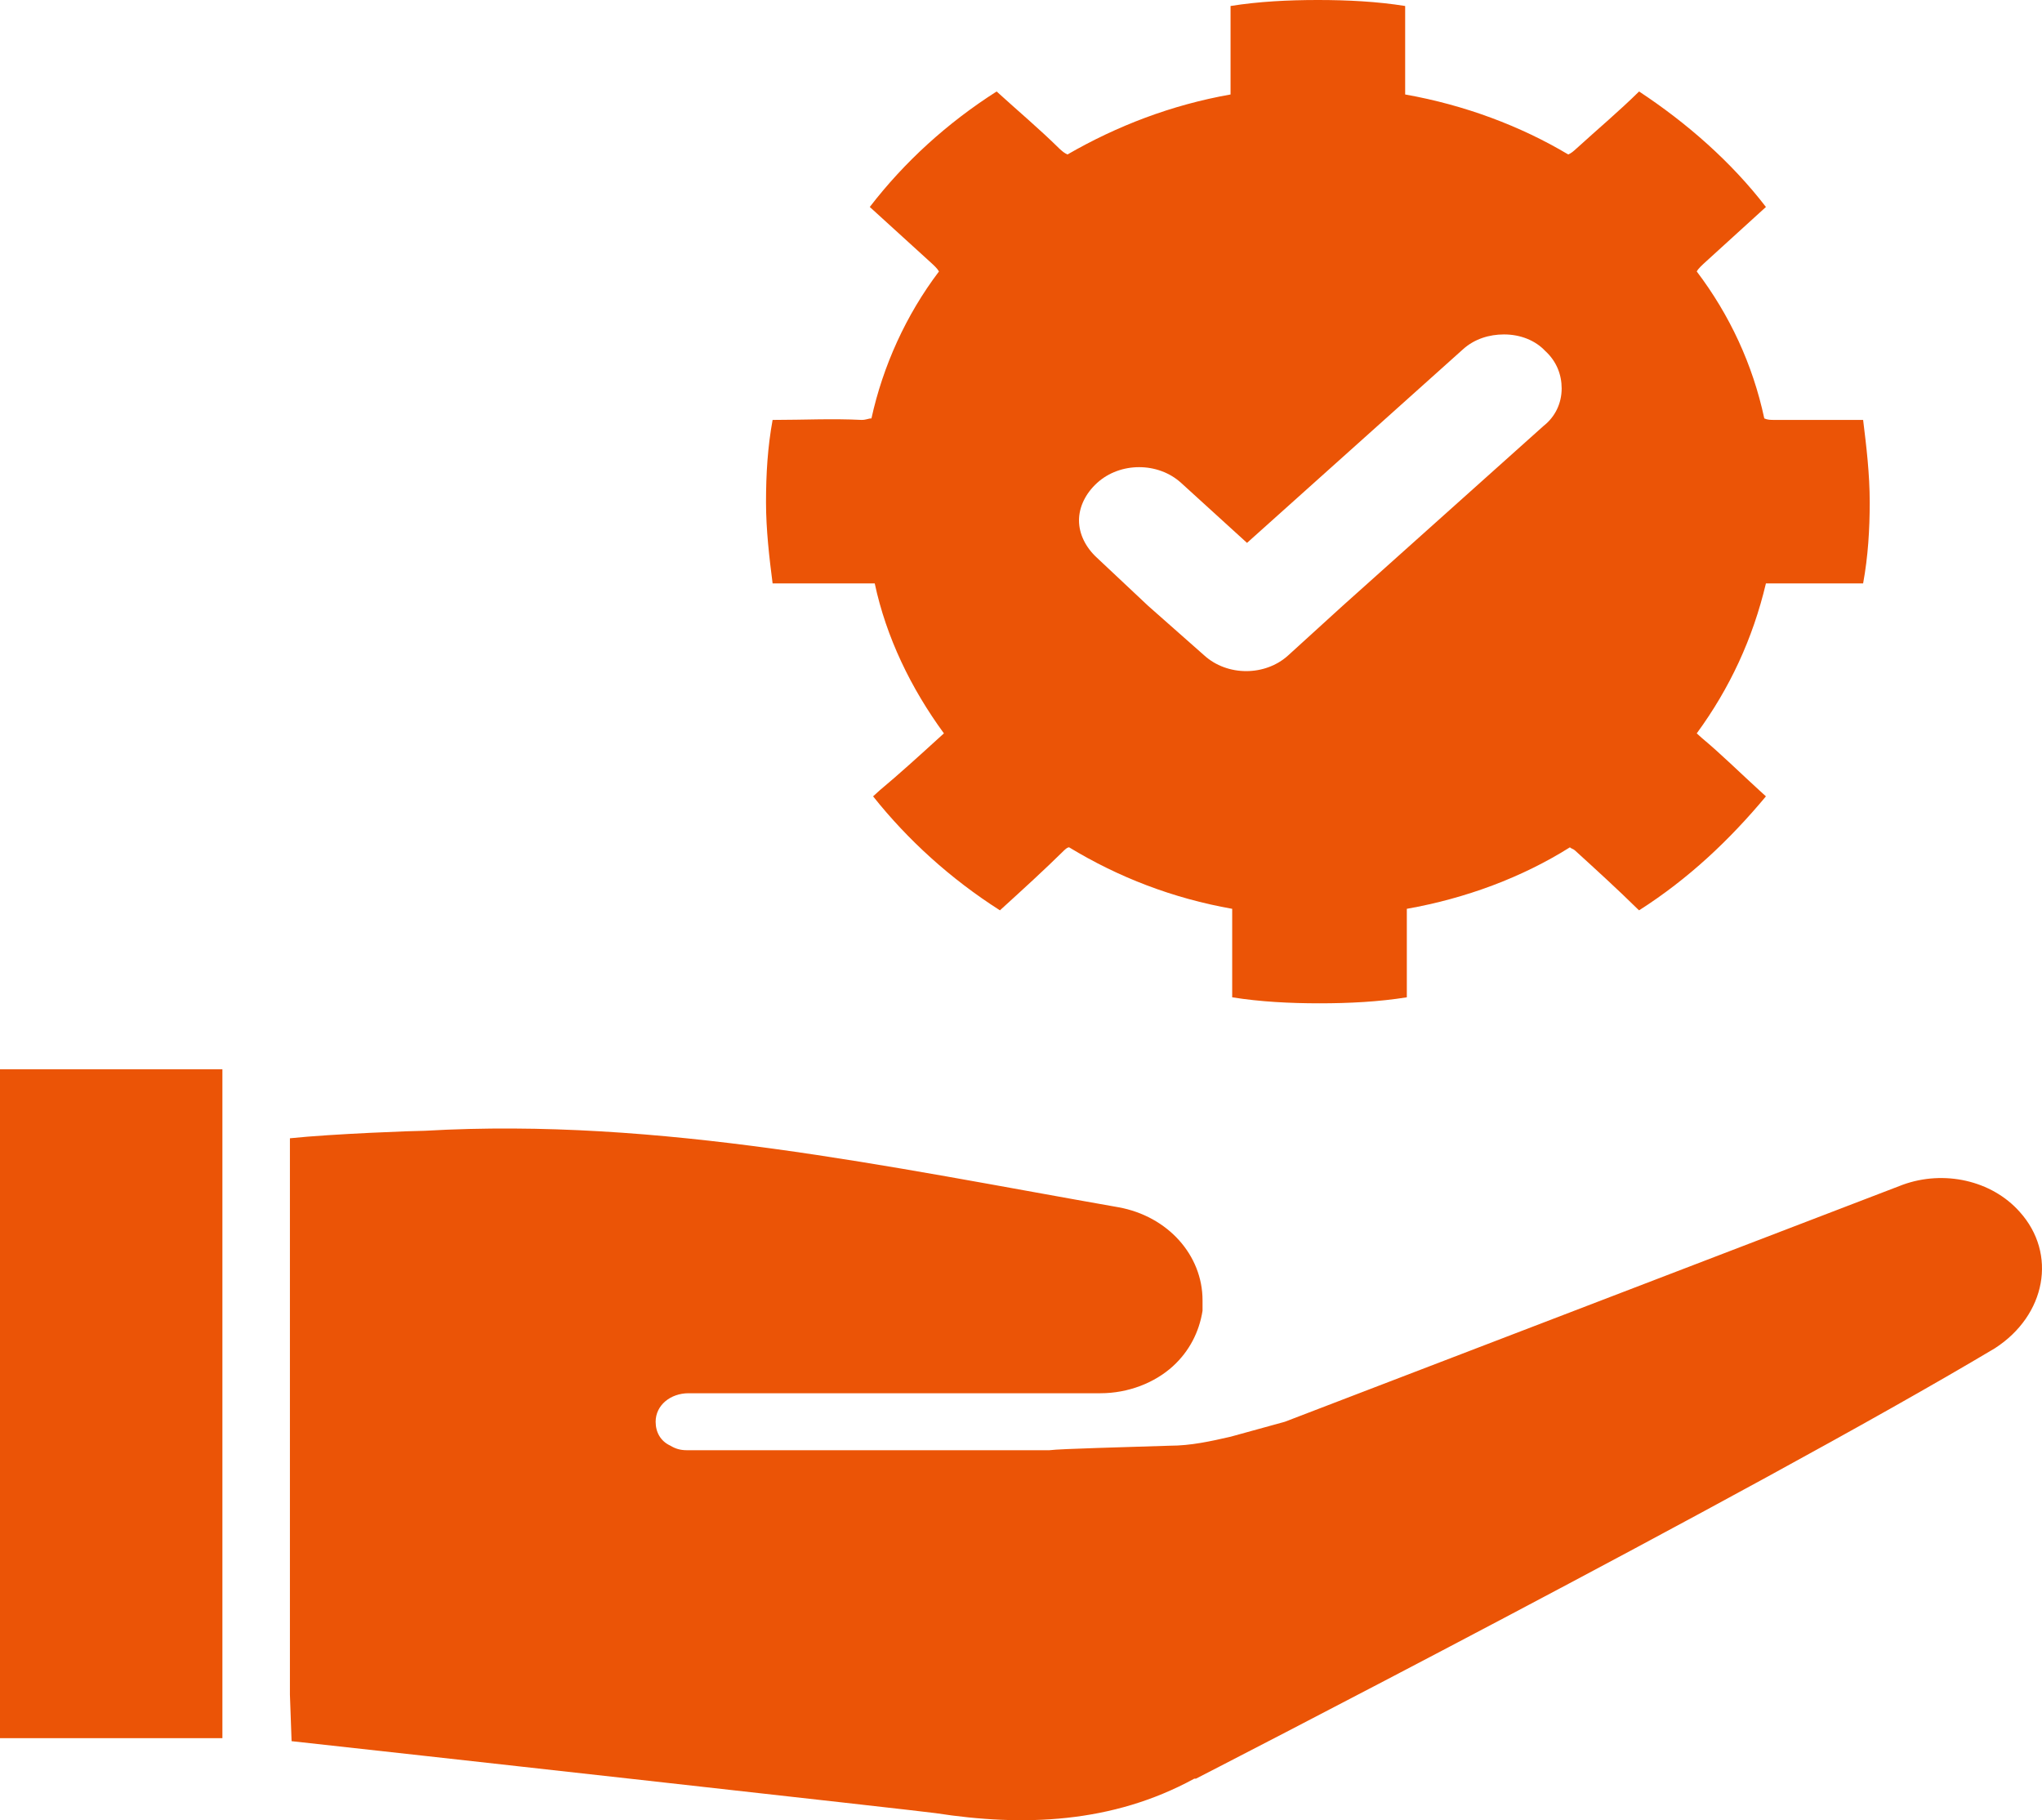 <svg xmlns="http://www.w3.org/2000/svg" width="92" height="82" viewBox="0 0 92 82" fill="none"><path d="M35.179 26.282C36.516 26.282 37.926 26.282 39.262 26.282C39.336 26.282 39.336 26.282 39.41 26.282C39.929 28.714 41.043 31.011 42.527 33.038C42.453 33.105 42.379 33.173 42.304 33.24C41.414 34.051 40.523 34.862 39.633 35.605C39.558 35.673 39.41 35.808 39.336 35.875C40.894 37.835 42.824 39.591 45.051 41.01L45.125 40.942C46.09 40.064 47.054 39.186 47.945 38.307C48.019 38.24 48.094 38.172 48.168 38.172C50.394 39.524 52.843 40.469 55.515 40.942C55.515 41.01 55.515 41.145 55.515 41.28C55.515 42.496 55.515 43.712 55.515 44.861V44.928C56.777 45.131 58.113 45.199 59.449 45.199C60.785 45.199 62.121 45.131 63.383 44.928V44.861C63.383 43.645 63.383 42.429 63.383 41.28C63.383 41.145 63.383 41.078 63.383 40.942C66.054 40.469 68.578 39.524 70.73 38.172C70.804 38.24 70.879 38.24 70.953 38.307C71.918 39.186 72.882 40.064 73.773 40.942L73.847 41.01C76.074 39.591 77.929 37.835 79.562 35.875C79.488 35.808 79.414 35.74 79.265 35.605C78.375 34.794 77.558 33.983 76.668 33.24C76.593 33.173 76.519 33.105 76.445 33.038C77.929 31.011 78.968 28.781 79.562 26.282C79.636 26.282 79.636 26.282 79.711 26.282C81.046 26.282 82.457 26.282 83.793 26.282C83.867 26.282 83.941 26.282 83.941 26.282C84.164 25.065 84.238 23.849 84.238 22.633C84.238 21.349 84.09 20.133 83.941 18.917H83.867C82.531 18.917 81.269 18.917 79.933 18.917C79.785 18.917 79.636 18.917 79.488 18.85C78.968 16.418 77.929 14.188 76.445 12.229C76.519 12.094 76.668 11.958 76.89 11.756C77.781 10.945 78.672 10.134 79.562 9.324C78.004 7.297 76 5.54 73.847 4.121C72.957 5 71.992 5.81 71.027 6.689C70.879 6.824 70.804 6.891 70.656 6.959C68.504 5.675 65.98 4.729 63.308 4.256C63.308 4.189 63.308 4.121 63.308 3.986C63.308 3.378 63.308 2.702 63.308 2.094C63.308 1.486 63.308 0.878 63.308 0.27C62.047 0.068 60.711 0 59.375 0C58.039 0 56.703 0.068 55.441 0.27C55.441 0.878 55.441 1.486 55.441 2.094C55.441 2.702 55.441 3.378 55.441 3.986C55.441 4.054 55.441 4.189 55.441 4.256C52.769 4.729 50.32 5.675 48.094 6.959C47.945 6.891 47.871 6.824 47.722 6.689C46.832 5.81 45.867 5 44.902 4.121C42.676 5.54 40.746 7.297 39.187 9.324C40.078 10.134 40.969 10.945 41.859 11.756C42.082 11.958 42.23 12.094 42.304 12.229C40.82 14.188 39.781 16.485 39.262 18.85C39.113 18.85 39.039 18.917 38.816 18.917C37.48 18.85 36.219 18.917 34.883 18.917H34.809C34.586 20.133 34.512 21.349 34.512 22.633C34.512 23.849 34.66 25.133 34.809 26.282C35.031 26.282 35.105 26.282 35.179 26.282ZM49.429 21.755C50.468 20.809 52.176 20.809 53.215 21.755L56.183 24.457L65.906 15.742C66.425 15.269 67.094 15.066 67.761 15.066C68.504 15.066 69.172 15.336 69.617 15.809C70.136 16.282 70.359 16.89 70.359 17.498C70.359 18.174 70.062 18.782 69.543 19.188L60.488 27.295L58.039 29.524C57 30.47 55.293 30.47 54.254 29.524L51.73 27.295L49.429 25.133C48.91 24.66 48.613 24.052 48.613 23.444C48.613 22.836 48.91 22.228 49.429 21.755Z" fill="#EB5406"></path><path d="M90.992 54.59C89.73 53.171 87.578 52.698 85.722 53.374L57.89 64.049L55.441 64.724C54.551 64.927 53.66 65.129 52.695 65.129C50.691 65.197 47.797 65.265 47.277 65.332H30.949C30.652 65.332 30.43 65.265 30.207 65.129C29.762 64.927 29.539 64.521 29.539 64.049C29.539 63.305 30.207 62.765 31.023 62.765H49.578C50.84 62.765 52.027 62.292 52.843 61.549C53.586 60.873 54.031 59.995 54.179 59.049C54.179 58.914 54.179 58.711 54.179 58.576C54.179 56.549 52.621 54.792 50.394 54.387C40.004 52.563 29.762 50.333 19.148 50.941C18.703 50.941 14.992 51.077 13.062 51.279V76.345L13.137 78.439C16.848 78.844 41.785 81.615 42.156 81.682C46.09 82.29 50.097 82.155 53.808 80.128C53.808 80.128 53.808 80.128 53.883 80.128C53.883 80.128 78.894 67.291 89.879 60.738C92.179 59.252 92.699 56.481 90.992 54.59Z" fill="#EB5406"></path><path d="M10.02 48.172H0V78.304H10.02V48.172Z" fill="#EB5406"></path></svg>